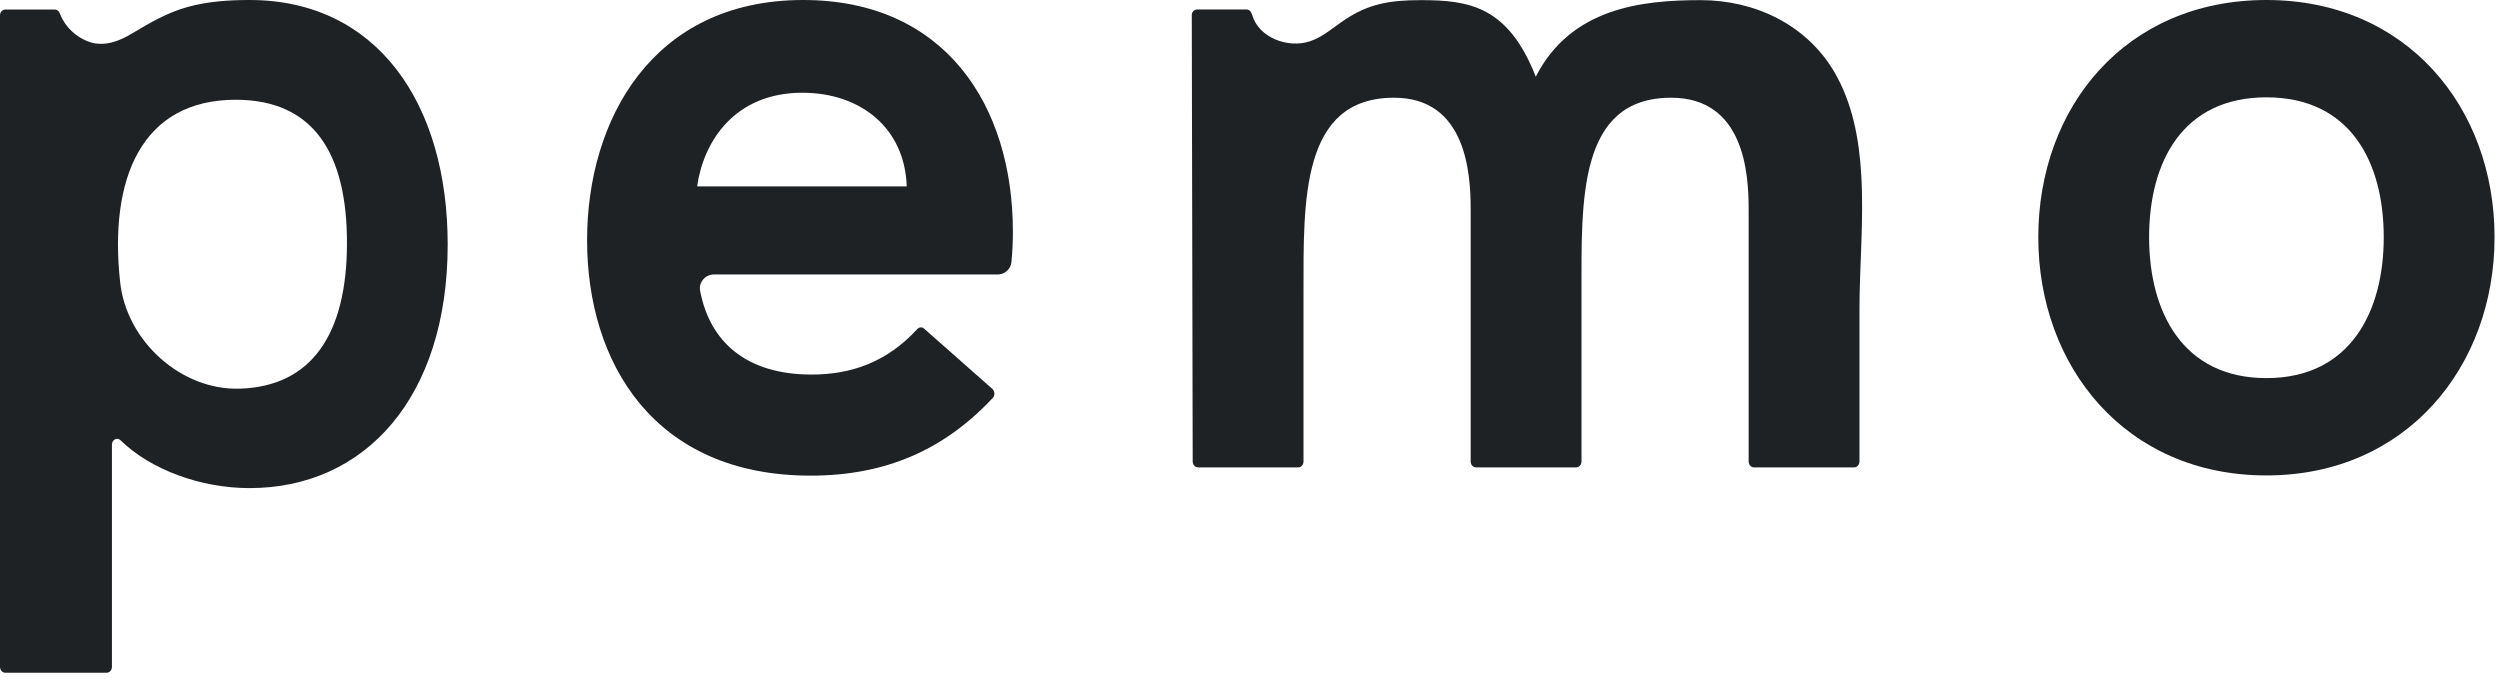 <?xml version="1.0" encoding="utf-8"?>
<svg xmlns="http://www.w3.org/2000/svg" fill="none" height="58" viewBox="0 0 208 58" width="208">
<path d="M83.003 22.836H59.395C58.676 22.836 58.114 23.491 58.251 24.201C59.057 28.444 62.093 31.163 67.52 31.163C70.785 31.163 73.766 30.159 76.316 27.379C76.474 27.21 76.714 27.188 76.883 27.341L82.567 32.359C82.774 32.545 82.796 32.905 82.6 33.107C78.523 37.465 73.635 39.573 67.444 39.573C54.381 39.573 48.845 30.164 48.845 19.98C48.845 10.031 54.223 0 66.828 0C78.589 0 84.273 8.721 84.273 19.287C84.273 20.111 84.234 20.941 84.153 21.793C84.104 22.388 83.597 22.836 83.003 22.836ZM75.439 15.508C75.286 10.648 71.597 7.716 66.757 7.716C61.15 7.716 58.534 11.729 58 15.508H75.439Z" fill="#1F2225"/>
<path d="M154.861 14.612C155.074 18.347 154.709 22.235 154.709 25.686C154.709 29.924 154.709 34.156 154.709 38.393C154.709 38.666 154.513 38.885 154.273 38.885H145.924C145.684 38.885 145.488 38.666 145.488 38.393V17.403C145.488 14.388 145.101 8.131 139.036 8.131C131.275 8.131 131.581 16.709 131.581 24.359V38.393C131.581 38.666 131.385 38.885 131.145 38.885H122.796C122.556 38.885 122.36 38.666 122.36 38.393V17.403C122.36 14.388 121.973 8.131 115.984 8.131C108.224 8.131 108.452 16.709 108.452 24.359V38.393C108.452 38.666 108.256 38.885 108.017 38.885H99.668C99.428 38.885 99.232 38.666 99.232 38.393L99.156 1.245C99.156 0.994 99.363 0.786 99.613 0.786H102.431H103.701C103.962 0.786 104.104 0.983 104.18 1.234C104.731 3.172 107.199 4.035 108.992 3.435C110.082 3.069 110.954 2.261 111.913 1.627C113.853 0.344 115.553 0.011 118.213 0.011C122.235 0.011 125.472 0.508 127.777 6.378C130.698 0.661 136.578 0.011 141.494 0.011C145.968 0.011 150.267 2.015 152.6 5.963C154.109 8.529 154.687 11.522 154.861 14.612Z" fill="#1F2225"/>
<path d="M169.586 19.74C169.586 8.944 176.812 0 188.566 0C200.245 0 207.547 8.944 207.547 19.74C207.547 30.459 200.251 39.556 188.566 39.556C176.812 39.556 169.586 30.459 169.586 19.74ZM198.327 19.74C198.327 13.493 195.559 8.098 188.566 8.098C181.574 8.098 178.806 13.493 178.806 19.74C178.806 25.91 181.574 31.458 188.566 31.458C195.559 31.458 198.327 25.91 198.327 19.74Z" fill="#1F2225"/>
<path d="M20.763 0C19.046 0 17.319 0.115 15.651 0.568C13.929 1.038 12.48 1.889 10.965 2.796C9.918 3.429 8.687 3.899 7.471 3.5C6.398 3.151 5.455 2.288 5.025 1.234L4.959 1.076C4.888 0.901 4.736 0.792 4.561 0.792H0.436C0.196 0.792 0 1.01 0 1.283V55.48C0 55.752 0.196 55.971 0.436 55.971H8.877C9.117 55.971 9.313 55.752 9.313 55.48V37.001C9.313 36.58 9.749 36.356 10.027 36.63C12.561 39.103 16.73 40.61 20.763 40.61C30.354 40.61 37.248 33.091 37.248 20.341C37.248 8.628 31.384 0 20.763 0ZM19.946 32.337C15.063 32.49 10.534 28.379 10 23.508C9.046 14.875 11.755 8.278 19.657 8.3C25.984 8.322 28.894 12.614 28.867 20.308C28.845 27.751 25.967 32.152 19.946 32.337Z" fill="#1F2225"/>
</svg>